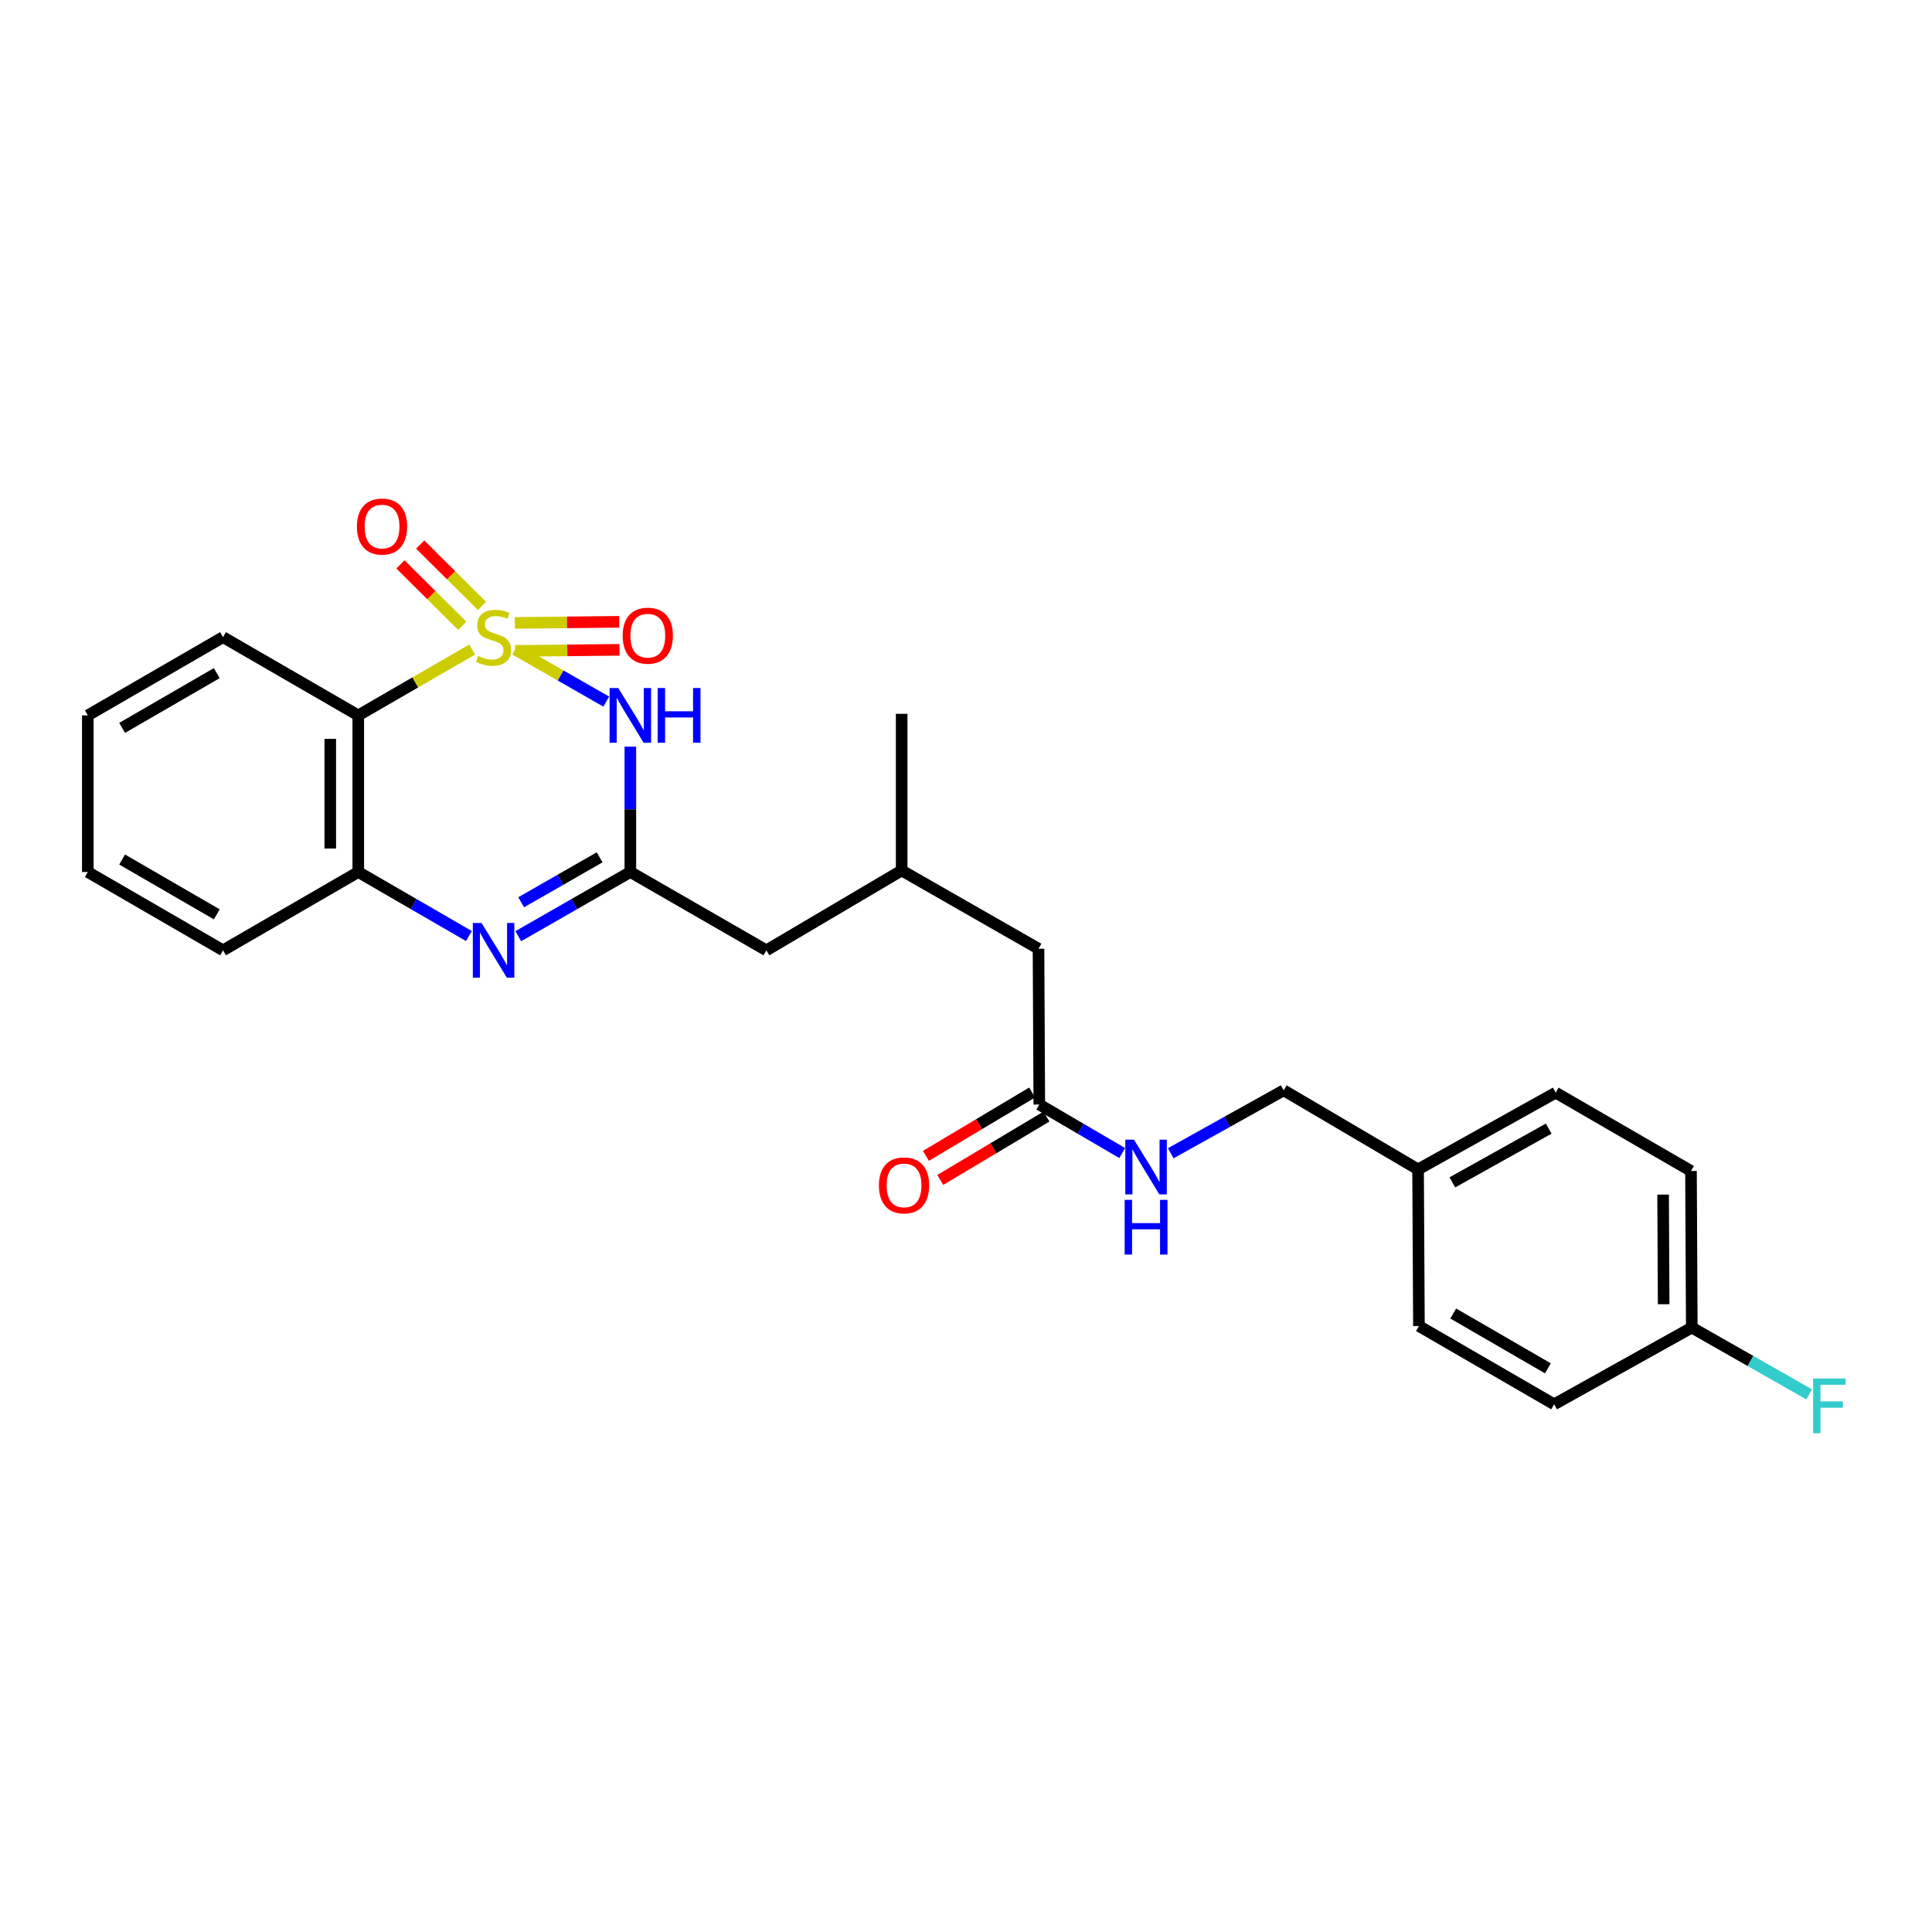 <?xml version='1.0' encoding='iso-8859-1'?>
<svg version='1.1' baseProfile='full'
              xmlns='http://www.w3.org/2000/svg'
                      xmlns:rdkit='http://www.rdkit.org/xml'
                      xmlns:xlink='http://www.w3.org/1999/xlink'
                  xml:space='preserve'
width='1000px' height='1000px' viewBox='0 0 1000 1000'>
<!-- END OF HEADER -->
<rect style='opacity:1.0;fill:#FFFFFF;stroke:none' width='1000' height='1000' x='0' y='0'> </rect>
<path class='bond-0' d='M 266.595,336.148 L 290.201,349.651' style='fill:none;fill-rule:evenodd;stroke:#CCCC00;stroke-width:6px;stroke-linecap:butt;stroke-linejoin:miter;stroke-opacity:1' />
<path class='bond-0' d='M 290.201,349.651 L 313.808,363.155' style='fill:none;fill-rule:evenodd;stroke:#0000FF;stroke-width:6px;stroke-linecap:butt;stroke-linejoin:miter;stroke-opacity:1' />
<path class='bond-1' d='M 244.373,336.207 L 214.908,353.244' style='fill:none;fill-rule:evenodd;stroke:#CCCC00;stroke-width:6px;stroke-linecap:butt;stroke-linejoin:miter;stroke-opacity:1' />
<path class='bond-1' d='M 214.908,353.244 L 185.442,370.281' style='fill:none;fill-rule:evenodd;stroke:#000000;stroke-width:6px;stroke-linecap:butt;stroke-linejoin:miter;stroke-opacity:1' />
<path class='bond-5' d='M 266.628,336.918 L 293.64,336.632' style='fill:none;fill-rule:evenodd;stroke:#CCCC00;stroke-width:6px;stroke-linecap:butt;stroke-linejoin:miter;stroke-opacity:1' />
<path class='bond-5' d='M 293.64,336.632 L 320.653,336.346' style='fill:none;fill-rule:evenodd;stroke:#FF0000;stroke-width:6px;stroke-linecap:butt;stroke-linejoin:miter;stroke-opacity:1' />
<path class='bond-5' d='M 266.475,322.423 L 293.487,322.137' style='fill:none;fill-rule:evenodd;stroke:#CCCC00;stroke-width:6px;stroke-linecap:butt;stroke-linejoin:miter;stroke-opacity:1' />
<path class='bond-5' d='M 293.487,322.137 L 320.499,321.85' style='fill:none;fill-rule:evenodd;stroke:#FF0000;stroke-width:6px;stroke-linecap:butt;stroke-linejoin:miter;stroke-opacity:1' />
<path class='bond-6' d='M 249.469,313.609 L 233.479,297.733' style='fill:none;fill-rule:evenodd;stroke:#CCCC00;stroke-width:6px;stroke-linecap:butt;stroke-linejoin:miter;stroke-opacity:1' />
<path class='bond-6' d='M 233.479,297.733 L 217.489,281.857' style='fill:none;fill-rule:evenodd;stroke:#FF0000;stroke-width:6px;stroke-linecap:butt;stroke-linejoin:miter;stroke-opacity:1' />
<path class='bond-6' d='M 239.255,323.896 L 223.265,308.02' style='fill:none;fill-rule:evenodd;stroke:#CCCC00;stroke-width:6px;stroke-linecap:butt;stroke-linejoin:miter;stroke-opacity:1' />
<path class='bond-6' d='M 223.265,308.02 L 207.275,292.144' style='fill:none;fill-rule:evenodd;stroke:#FF0000;stroke-width:6px;stroke-linecap:butt;stroke-linejoin:miter;stroke-opacity:1' />
<path class='bond-2' d='M 326.267,386.468 L 326.267,418.908' style='fill:none;fill-rule:evenodd;stroke:#0000FF;stroke-width:6px;stroke-linecap:butt;stroke-linejoin:miter;stroke-opacity:1' />
<path class='bond-2' d='M 326.267,418.908 L 326.267,451.349' style='fill:none;fill-rule:evenodd;stroke:#000000;stroke-width:6px;stroke-linecap:butt;stroke-linejoin:miter;stroke-opacity:1' />
<path class='bond-4' d='M 185.442,370.281 L 185.442,451.349' style='fill:none;fill-rule:evenodd;stroke:#000000;stroke-width:6px;stroke-linecap:butt;stroke-linejoin:miter;stroke-opacity:1' />
<path class='bond-4' d='M 170.945,382.441 L 170.945,439.188' style='fill:none;fill-rule:evenodd;stroke:#000000;stroke-width:6px;stroke-linecap:butt;stroke-linejoin:miter;stroke-opacity:1' />
<path class='bond-16' d='M 185.442,370.281 L 115.44,329.788' style='fill:none;fill-rule:evenodd;stroke:#000000;stroke-width:6px;stroke-linecap:butt;stroke-linejoin:miter;stroke-opacity:1' />
<path class='bond-9' d='M 326.267,451.349 L 396.687,491.89' style='fill:none;fill-rule:evenodd;stroke:#000000;stroke-width:6px;stroke-linecap:butt;stroke-linejoin:miter;stroke-opacity:1' />
<path class='bond-26' d='M 326.267,451.349 L 297.261,467.96' style='fill:none;fill-rule:evenodd;stroke:#000000;stroke-width:6px;stroke-linecap:butt;stroke-linejoin:miter;stroke-opacity:1' />
<path class='bond-26' d='M 297.261,467.96 L 268.255,484.572' style='fill:none;fill-rule:evenodd;stroke:#0000FF;stroke-width:6px;stroke-linecap:butt;stroke-linejoin:miter;stroke-opacity:1' />
<path class='bond-26' d='M 310.361,443.752 L 290.057,455.381' style='fill:none;fill-rule:evenodd;stroke:#000000;stroke-width:6px;stroke-linecap:butt;stroke-linejoin:miter;stroke-opacity:1' />
<path class='bond-26' d='M 290.057,455.381 L 269.753,467.009' style='fill:none;fill-rule:evenodd;stroke:#0000FF;stroke-width:6px;stroke-linecap:butt;stroke-linejoin:miter;stroke-opacity:1' />
<path class='bond-3' d='M 242.713,484.502 L 214.077,467.925' style='fill:none;fill-rule:evenodd;stroke:#0000FF;stroke-width:6px;stroke-linecap:butt;stroke-linejoin:miter;stroke-opacity:1' />
<path class='bond-3' d='M 214.077,467.925 L 185.442,451.349' style='fill:none;fill-rule:evenodd;stroke:#000000;stroke-width:6px;stroke-linecap:butt;stroke-linejoin:miter;stroke-opacity:1' />
<path class='bond-22' d='M 185.442,451.349 L 115.44,491.89' style='fill:none;fill-rule:evenodd;stroke:#000000;stroke-width:6px;stroke-linecap:butt;stroke-linejoin:miter;stroke-opacity:1' />
<path class='bond-7' d='M 537.939,571.709 L 537.528,491.069' style='fill:none;fill-rule:evenodd;stroke:#000000;stroke-width:6px;stroke-linecap:butt;stroke-linejoin:miter;stroke-opacity:1' />
<path class='bond-8' d='M 537.939,571.709 L 559.4,584.27' style='fill:none;fill-rule:evenodd;stroke:#000000;stroke-width:6px;stroke-linecap:butt;stroke-linejoin:miter;stroke-opacity:1' />
<path class='bond-8' d='M 559.4,584.27 L 580.862,596.83' style='fill:none;fill-rule:evenodd;stroke:#0000FF;stroke-width:6px;stroke-linecap:butt;stroke-linejoin:miter;stroke-opacity:1' />
<path class='bond-10' d='M 534.225,565.485 L 506.74,581.882' style='fill:none;fill-rule:evenodd;stroke:#000000;stroke-width:6px;stroke-linecap:butt;stroke-linejoin:miter;stroke-opacity:1' />
<path class='bond-10' d='M 506.74,581.882 L 479.254,598.279' style='fill:none;fill-rule:evenodd;stroke:#FF0000;stroke-width:6px;stroke-linecap:butt;stroke-linejoin:miter;stroke-opacity:1' />
<path class='bond-10' d='M 541.652,577.934 L 514.166,594.331' style='fill:none;fill-rule:evenodd;stroke:#000000;stroke-width:6px;stroke-linecap:butt;stroke-linejoin:miter;stroke-opacity:1' />
<path class='bond-10' d='M 514.166,594.331 L 486.681,610.729' style='fill:none;fill-rule:evenodd;stroke:#FF0000;stroke-width:6px;stroke-linecap:butt;stroke-linejoin:miter;stroke-opacity:1' />
<path class='bond-12' d='M 605.981,596.928 L 635.209,580.634' style='fill:none;fill-rule:evenodd;stroke:#0000FF;stroke-width:6px;stroke-linecap:butt;stroke-linejoin:miter;stroke-opacity:1' />
<path class='bond-12' d='M 635.209,580.634 L 664.436,564.34' style='fill:none;fill-rule:evenodd;stroke:#000000;stroke-width:6px;stroke-linecap:butt;stroke-linejoin:miter;stroke-opacity:1' />
<path class='bond-14' d='M 396.687,491.89 L 466.697,450.551' style='fill:none;fill-rule:evenodd;stroke:#000000;stroke-width:6px;stroke-linecap:butt;stroke-linejoin:miter;stroke-opacity:1' />
<path class='bond-11' d='M 537.528,491.069 L 466.697,450.551' style='fill:none;fill-rule:evenodd;stroke:#000000;stroke-width:6px;stroke-linecap:butt;stroke-linejoin:miter;stroke-opacity:1' />
<path class='bond-15' d='M 664.436,564.34 L 733.995,605.285' style='fill:none;fill-rule:evenodd;stroke:#000000;stroke-width:6px;stroke-linecap:butt;stroke-linejoin:miter;stroke-opacity:1' />
<path class='bond-13' d='M 875.666,687.149 L 875.255,606.09' style='fill:none;fill-rule:evenodd;stroke:#000000;stroke-width:6px;stroke-linecap:butt;stroke-linejoin:miter;stroke-opacity:1' />
<path class='bond-13' d='M 861.108,675.064 L 860.82,618.322' style='fill:none;fill-rule:evenodd;stroke:#000000;stroke-width:6px;stroke-linecap:butt;stroke-linejoin:miter;stroke-opacity:1' />
<path class='bond-17' d='M 875.666,687.149 L 906.044,704.437' style='fill:none;fill-rule:evenodd;stroke:#000000;stroke-width:6px;stroke-linecap:butt;stroke-linejoin:miter;stroke-opacity:1' />
<path class='bond-17' d='M 906.044,704.437 L 936.423,721.725' style='fill:none;fill-rule:evenodd;stroke:#33CCCC;stroke-width:6px;stroke-linecap:butt;stroke-linejoin:miter;stroke-opacity:1' />
<path class='bond-28' d='M 875.666,687.149 L 804.424,726.87' style='fill:none;fill-rule:evenodd;stroke:#000000;stroke-width:6px;stroke-linecap:butt;stroke-linejoin:miter;stroke-opacity:1' />
<path class='bond-23' d='M 466.697,450.551 L 466.697,369.476' style='fill:none;fill-rule:evenodd;stroke:#000000;stroke-width:6px;stroke-linecap:butt;stroke-linejoin:miter;stroke-opacity:1' />
<path class='bond-20' d='M 733.995,605.285 L 734.438,686.344' style='fill:none;fill-rule:evenodd;stroke:#000000;stroke-width:6px;stroke-linecap:butt;stroke-linejoin:miter;stroke-opacity:1' />
<path class='bond-21' d='M 733.995,605.285 L 805.229,565.556' style='fill:none;fill-rule:evenodd;stroke:#000000;stroke-width:6px;stroke-linecap:butt;stroke-linejoin:miter;stroke-opacity:1' />
<path class='bond-21' d='M 751.741,611.986 L 801.605,584.176' style='fill:none;fill-rule:evenodd;stroke:#000000;stroke-width:6px;stroke-linecap:butt;stroke-linejoin:miter;stroke-opacity:1' />
<path class='bond-24' d='M 115.44,329.788 L 45.455,370.281' style='fill:none;fill-rule:evenodd;stroke:#000000;stroke-width:6px;stroke-linecap:butt;stroke-linejoin:miter;stroke-opacity:1' />
<path class='bond-24' d='M 112.202,348.409 L 63.212,376.755' style='fill:none;fill-rule:evenodd;stroke:#000000;stroke-width:6px;stroke-linecap:butt;stroke-linejoin:miter;stroke-opacity:1' />
<path class='bond-18' d='M 804.424,726.87 L 734.438,686.344' style='fill:none;fill-rule:evenodd;stroke:#000000;stroke-width:6px;stroke-linecap:butt;stroke-linejoin:miter;stroke-opacity:1' />
<path class='bond-18' d='M 801.19,708.246 L 752.2,679.878' style='fill:none;fill-rule:evenodd;stroke:#000000;stroke-width:6px;stroke-linecap:butt;stroke-linejoin:miter;stroke-opacity:1' />
<path class='bond-19' d='M 875.255,606.09 L 805.229,565.556' style='fill:none;fill-rule:evenodd;stroke:#000000;stroke-width:6px;stroke-linecap:butt;stroke-linejoin:miter;stroke-opacity:1' />
<path class='bond-27' d='M 115.44,491.89 L 45.455,451.349' style='fill:none;fill-rule:evenodd;stroke:#000000;stroke-width:6px;stroke-linecap:butt;stroke-linejoin:miter;stroke-opacity:1' />
<path class='bond-27' d='M 112.209,473.265 L 63.219,444.886' style='fill:none;fill-rule:evenodd;stroke:#000000;stroke-width:6px;stroke-linecap:butt;stroke-linejoin:miter;stroke-opacity:1' />
<path class='bond-25' d='M 45.455,370.281 L 45.455,451.349' style='fill:none;fill-rule:evenodd;stroke:#000000;stroke-width:6px;stroke-linecap:butt;stroke-linejoin:miter;stroke-opacity:1' />
<path  class='atom-0' d='M 247.476 339.508
Q 247.796 339.628, 249.116 340.188
Q 250.436 340.748, 251.876 341.108
Q 253.356 341.428, 254.796 341.428
Q 257.476 341.428, 259.036 340.148
Q 260.596 338.828, 260.596 336.548
Q 260.596 334.988, 259.796 334.028
Q 259.036 333.068, 257.836 332.548
Q 256.636 332.028, 254.636 331.428
Q 252.116 330.668, 250.596 329.948
Q 249.116 329.228, 248.036 327.708
Q 246.996 326.188, 246.996 323.628
Q 246.996 320.068, 249.396 317.868
Q 251.836 315.668, 256.636 315.668
Q 259.916 315.668, 263.636 317.228
L 262.716 320.308
Q 259.316 318.908, 256.756 318.908
Q 253.996 318.908, 252.476 320.068
Q 250.956 321.188, 250.996 323.148
Q 250.996 324.668, 251.756 325.588
Q 252.556 326.508, 253.676 327.028
Q 254.836 327.548, 256.756 328.148
Q 259.316 328.948, 260.836 329.748
Q 262.356 330.548, 263.436 332.188
Q 264.556 333.788, 264.556 336.548
Q 264.556 340.468, 261.916 342.588
Q 259.316 344.668, 254.956 344.668
Q 252.436 344.668, 250.516 344.108
Q 248.636 343.588, 246.396 342.668
L 247.476 339.508
' fill='#CCCC00'/>
<path  class='atom-1' d='M 320.007 356.121
L 329.287 371.121
Q 330.207 372.601, 331.687 375.281
Q 333.167 377.961, 333.247 378.121
L 333.247 356.121
L 337.007 356.121
L 337.007 384.441
L 333.127 384.441
L 323.167 368.041
Q 322.007 366.121, 320.767 363.921
Q 319.567 361.721, 319.207 361.041
L 319.207 384.441
L 315.527 384.441
L 315.527 356.121
L 320.007 356.121
' fill='#0000FF'/>
<path  class='atom-1' d='M 340.407 356.121
L 344.247 356.121
L 344.247 368.161
L 358.727 368.161
L 358.727 356.121
L 362.567 356.121
L 362.567 384.441
L 358.727 384.441
L 358.727 371.361
L 344.247 371.361
L 344.247 384.441
L 340.407 384.441
L 340.407 356.121
' fill='#0000FF'/>
<path  class='atom-4' d='M 249.216 477.73
L 258.496 492.73
Q 259.416 494.21, 260.896 496.89
Q 262.376 499.57, 262.456 499.73
L 262.456 477.73
L 266.216 477.73
L 266.216 506.05
L 262.336 506.05
L 252.376 489.65
Q 251.216 487.73, 249.976 485.53
Q 248.776 483.33, 248.416 482.65
L 248.416 506.05
L 244.736 506.05
L 244.736 477.73
L 249.216 477.73
' fill='#0000FF'/>
<path  class='atom-6' d='M 322.295 329.022
Q 322.295 322.222, 325.655 318.422
Q 329.015 314.622, 335.295 314.622
Q 341.575 314.622, 344.935 318.422
Q 348.295 322.222, 348.295 329.022
Q 348.295 335.902, 344.895 339.822
Q 341.495 343.702, 335.295 343.702
Q 329.055 343.702, 325.655 339.822
Q 322.295 335.942, 322.295 329.022
M 335.295 340.502
Q 339.615 340.502, 341.935 337.622
Q 344.295 334.702, 344.295 329.022
Q 344.295 323.462, 341.935 320.662
Q 339.615 317.822, 335.295 317.822
Q 330.975 317.822, 328.615 320.622
Q 326.295 323.422, 326.295 329.022
Q 326.295 334.742, 328.615 337.622
Q 330.975 340.502, 335.295 340.502
' fill='#FF0000'/>
<path  class='atom-7' d='M 184.74 272.543
Q 184.74 265.743, 188.1 261.943
Q 191.46 258.143, 197.74 258.143
Q 204.02 258.143, 207.38 261.943
Q 210.74 265.743, 210.74 272.543
Q 210.74 279.423, 207.34 283.343
Q 203.94 287.223, 197.74 287.223
Q 191.5 287.223, 188.1 283.343
Q 184.74 279.463, 184.74 272.543
M 197.74 284.023
Q 202.06 284.023, 204.38 281.143
Q 206.74 278.223, 206.74 272.543
Q 206.74 266.983, 204.38 264.183
Q 202.06 261.343, 197.74 261.343
Q 193.42 261.343, 191.06 264.143
Q 188.74 266.943, 188.74 272.543
Q 188.74 278.263, 191.06 281.143
Q 193.42 284.023, 197.74 284.023
' fill='#FF0000'/>
<path  class='atom-9' d='M 586.942 589.892
L 596.222 604.892
Q 597.142 606.372, 598.622 609.052
Q 600.102 611.732, 600.182 611.892
L 600.182 589.892
L 603.942 589.892
L 603.942 618.212
L 600.062 618.212
L 590.102 601.812
Q 588.942 599.892, 587.702 597.692
Q 586.502 595.492, 586.142 594.812
L 586.142 618.212
L 582.462 618.212
L 582.462 589.892
L 586.942 589.892
' fill='#0000FF'/>
<path  class='atom-9' d='M 582.122 621.044
L 585.962 621.044
L 585.962 633.084
L 600.442 633.084
L 600.442 621.044
L 604.282 621.044
L 604.282 649.364
L 600.442 649.364
L 600.442 636.284
L 585.962 636.284
L 585.962 649.364
L 582.122 649.364
L 582.122 621.044
' fill='#0000FF'/>
<path  class='atom-11' d='M 454.929 613.555
Q 454.929 606.755, 458.289 602.955
Q 461.649 599.155, 467.929 599.155
Q 474.209 599.155, 477.569 602.955
Q 480.929 606.755, 480.929 613.555
Q 480.929 620.435, 477.529 624.355
Q 474.129 628.235, 467.929 628.235
Q 461.689 628.235, 458.289 624.355
Q 454.929 620.475, 454.929 613.555
M 467.929 625.035
Q 472.249 625.035, 474.569 622.155
Q 476.929 619.235, 476.929 613.555
Q 476.929 607.995, 474.569 605.195
Q 472.249 602.355, 467.929 602.355
Q 463.609 602.355, 461.249 605.155
Q 458.929 607.955, 458.929 613.555
Q 458.929 619.275, 461.249 622.155
Q 463.609 625.035, 467.929 625.035
' fill='#FF0000'/>
<path  class='atom-18' d='M 938.471 713.523
L 955.311 713.523
L 955.311 716.763
L 942.271 716.763
L 942.271 725.363
L 953.871 725.363
L 953.871 728.643
L 942.271 728.643
L 942.271 741.843
L 938.471 741.843
L 938.471 713.523
' fill='#33CCCC'/>
</svg>

